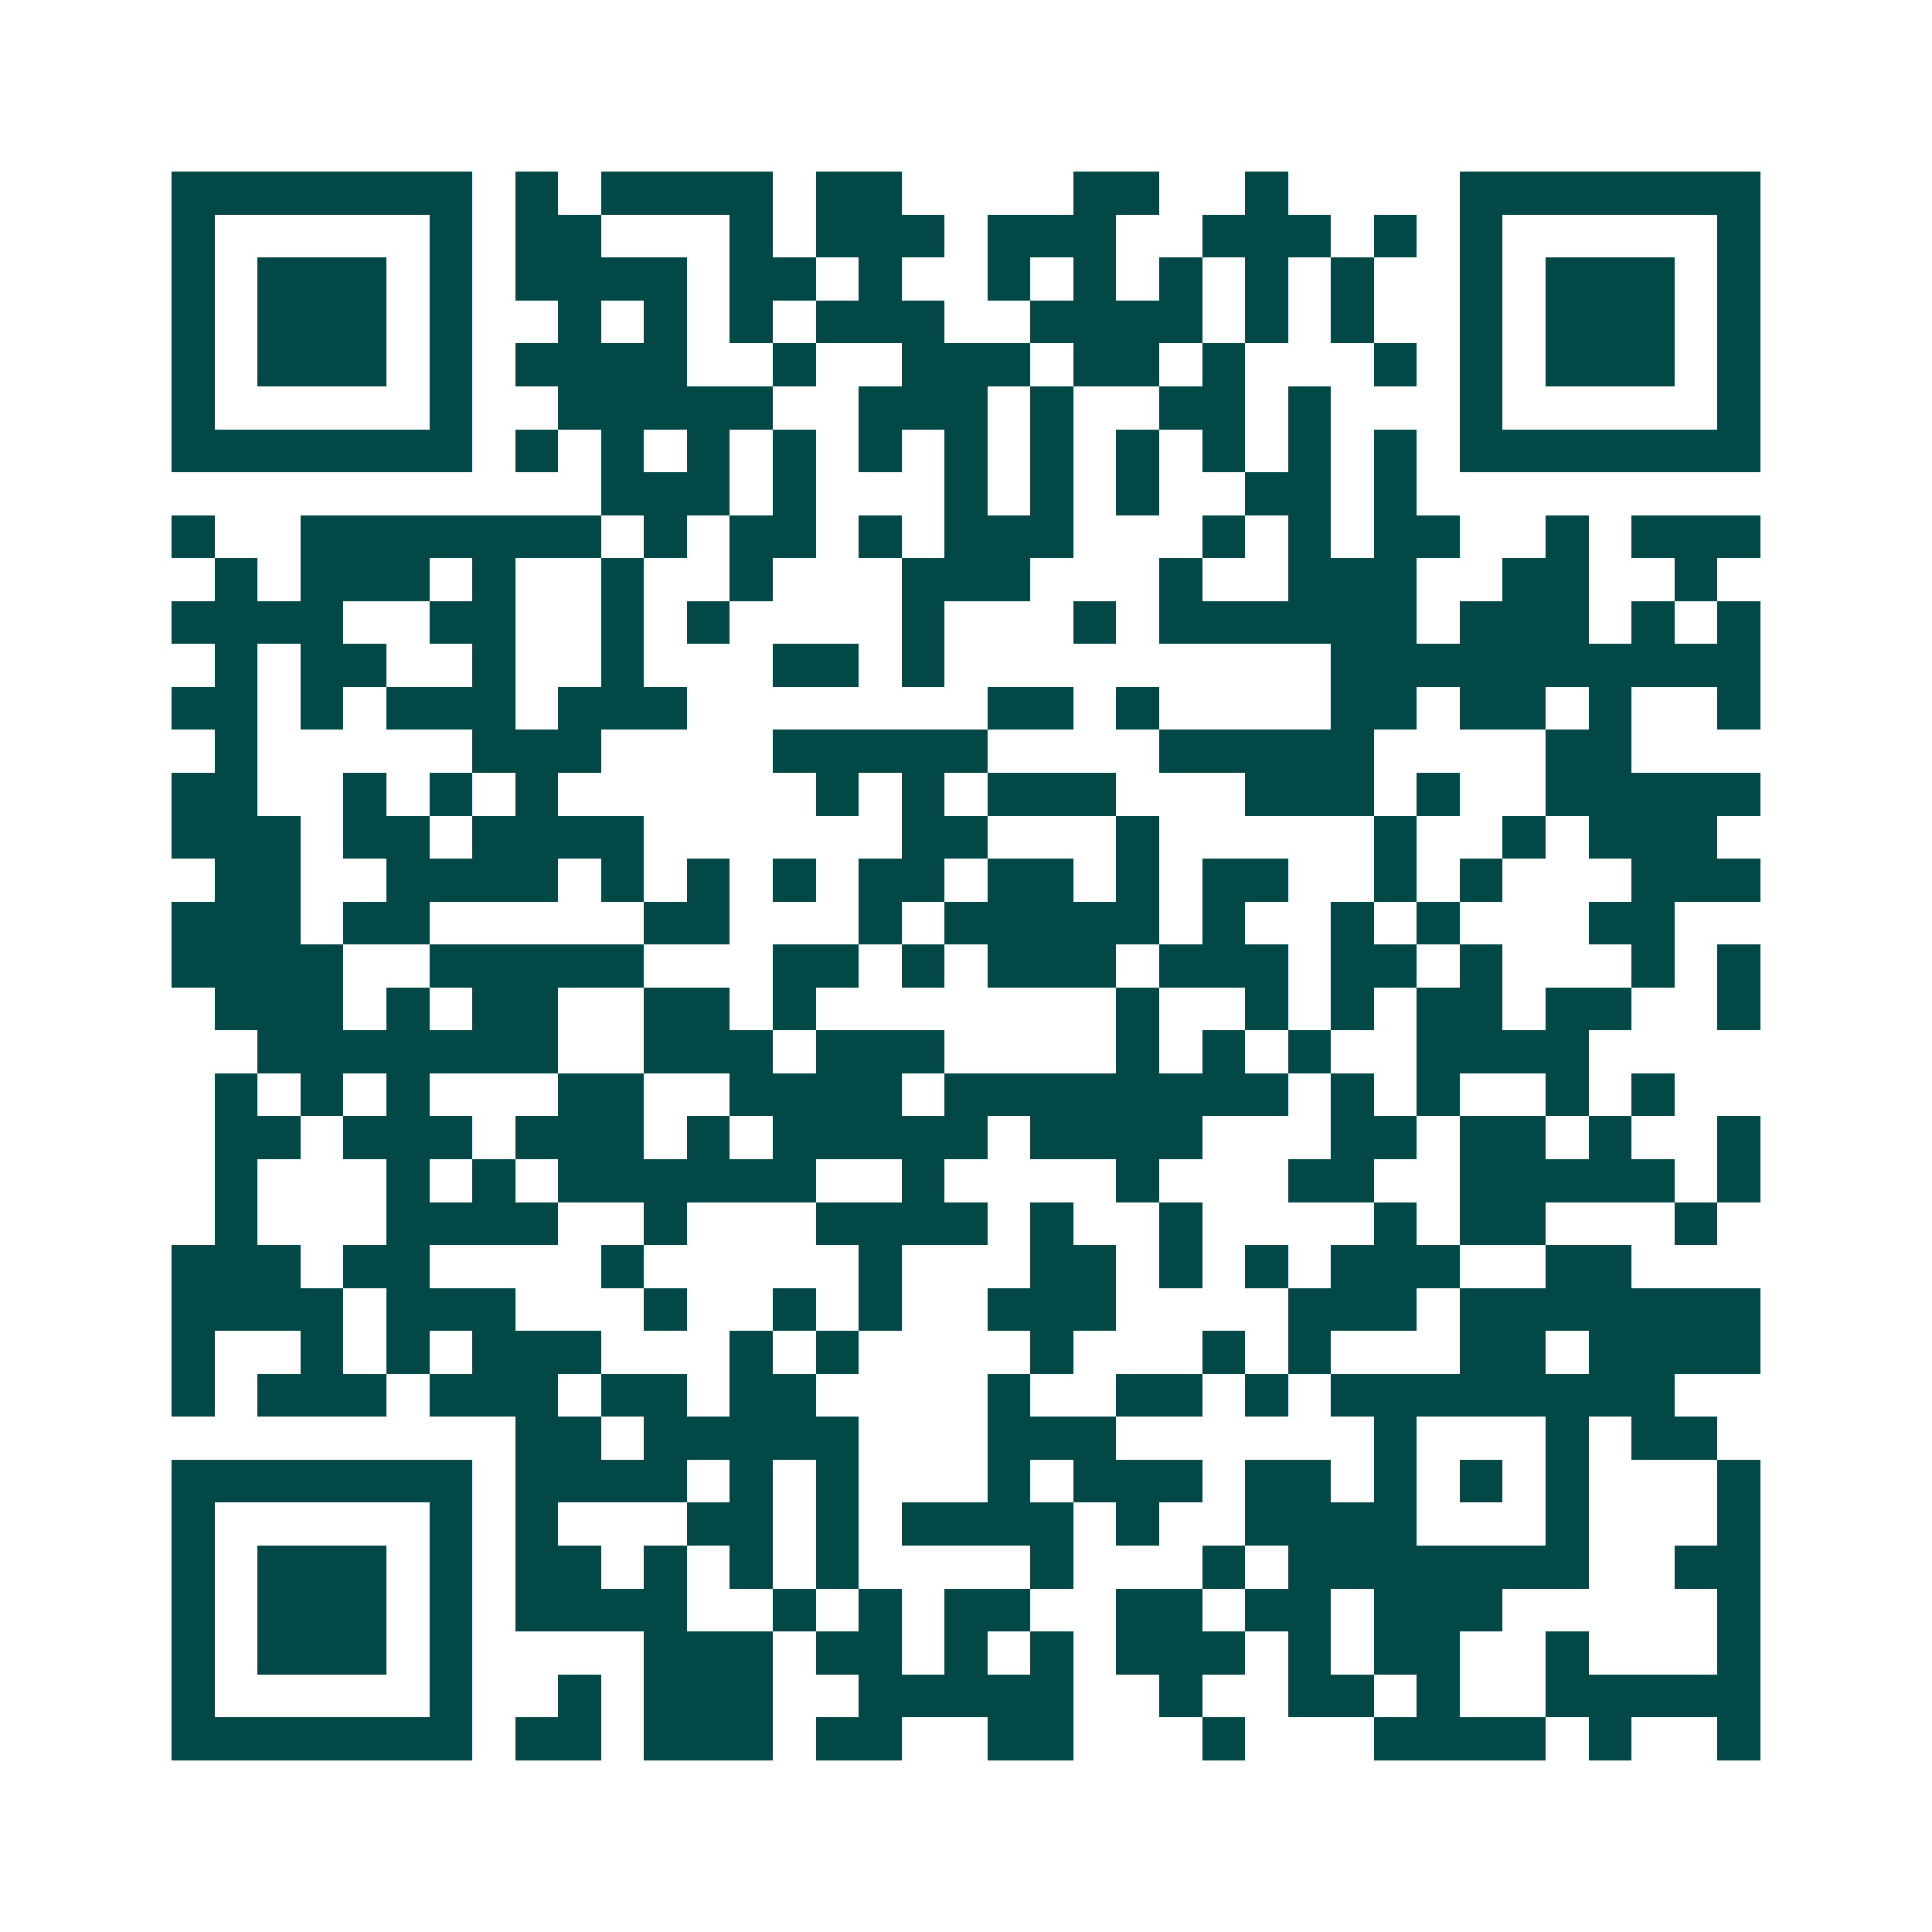 <svg xmlns="http://www.w3.org/2000/svg" width="200" height="200" viewBox="0 0 45 45" shape-rendering="crispEdges"><path fill="#ffffff" d="M0 0h45v45H0z"/><path stroke="#014847" d="M4 4.5h7m1 0h1m1 0h4m1 0h2m4 0h2m2 0h1m4 0h7M4 5.5h1m5 0h1m1 0h2m3 0h1m1 0h3m1 0h3m2 0h3m1 0h1m1 0h1m5 0h1M4 6.5h1m1 0h3m1 0h1m1 0h4m1 0h2m1 0h1m2 0h1m1 0h1m1 0h1m1 0h1m1 0h1m2 0h1m1 0h3m1 0h1M4 7.5h1m1 0h3m1 0h1m2 0h1m1 0h1m1 0h1m1 0h3m2 0h4m1 0h1m1 0h1m2 0h1m1 0h3m1 0h1M4 8.5h1m1 0h3m1 0h1m1 0h4m2 0h1m2 0h3m1 0h2m1 0h1m3 0h1m1 0h1m1 0h3m1 0h1M4 9.5h1m5 0h1m2 0h5m2 0h3m1 0h1m2 0h2m1 0h1m3 0h1m5 0h1M4 10.5h7m1 0h1m1 0h1m1 0h1m1 0h1m1 0h1m1 0h1m1 0h1m1 0h1m1 0h1m1 0h1m1 0h1m1 0h7M14 11.5h3m1 0h1m3 0h1m1 0h1m1 0h1m2 0h2m1 0h1M4 12.5h1m2 0h7m1 0h1m1 0h2m1 0h1m1 0h3m3 0h1m1 0h1m1 0h2m2 0h1m1 0h3M5 13.5h1m1 0h3m1 0h1m2 0h1m2 0h1m3 0h3m3 0h1m2 0h3m2 0h2m2 0h1M4 14.5h4m2 0h2m2 0h1m1 0h1m4 0h1m3 0h1m1 0h6m1 0h3m1 0h1m1 0h1M5 15.5h1m1 0h2m2 0h1m2 0h1m3 0h2m1 0h1m9 0h10M4 16.5h2m1 0h1m1 0h3m1 0h3m7 0h2m1 0h1m4 0h2m1 0h2m1 0h1m2 0h1M5 17.5h1m5 0h3m4 0h5m4 0h5m4 0h2M4 18.5h2m2 0h1m1 0h1m1 0h1m6 0h1m1 0h1m1 0h3m3 0h3m1 0h1m2 0h5M4 19.5h3m1 0h2m1 0h4m6 0h2m3 0h1m5 0h1m2 0h1m1 0h3M5 20.5h2m2 0h4m1 0h1m1 0h1m1 0h1m1 0h2m1 0h2m1 0h1m1 0h2m2 0h1m1 0h1m3 0h3M4 21.5h3m1 0h2m5 0h2m3 0h1m1 0h5m1 0h1m2 0h1m1 0h1m3 0h2M4 22.5h4m2 0h5m3 0h2m1 0h1m1 0h3m1 0h3m1 0h2m1 0h1m3 0h1m1 0h1M5 23.5h3m1 0h1m1 0h2m2 0h2m1 0h1m7 0h1m2 0h1m1 0h1m1 0h2m1 0h2m2 0h1M6 24.5h7m2 0h3m1 0h3m4 0h1m1 0h1m1 0h1m2 0h4M5 25.5h1m1 0h1m1 0h1m3 0h2m2 0h4m1 0h8m1 0h1m1 0h1m2 0h1m1 0h1M5 26.5h2m1 0h3m1 0h3m1 0h1m1 0h5m1 0h4m3 0h2m1 0h2m1 0h1m2 0h1M5 27.5h1m3 0h1m1 0h1m1 0h6m2 0h1m4 0h1m3 0h2m2 0h5m1 0h1M5 28.5h1m3 0h4m2 0h1m3 0h4m1 0h1m2 0h1m4 0h1m1 0h2m3 0h1M4 29.5h3m1 0h2m4 0h1m5 0h1m3 0h2m1 0h1m1 0h1m1 0h3m2 0h2M4 30.5h4m1 0h3m3 0h1m2 0h1m1 0h1m2 0h3m4 0h3m1 0h7M4 31.5h1m2 0h1m1 0h1m1 0h3m3 0h1m1 0h1m4 0h1m3 0h1m1 0h1m3 0h2m1 0h4M4 32.5h1m1 0h3m1 0h3m1 0h2m1 0h2m4 0h1m2 0h2m1 0h1m1 0h8M12 33.5h2m1 0h5m3 0h3m6 0h1m3 0h1m1 0h2M4 34.5h7m1 0h4m1 0h1m1 0h1m3 0h1m1 0h3m1 0h2m1 0h1m1 0h1m1 0h1m3 0h1M4 35.5h1m5 0h1m1 0h1m3 0h2m1 0h1m1 0h4m1 0h1m2 0h4m3 0h1m3 0h1M4 36.5h1m1 0h3m1 0h1m1 0h2m1 0h1m1 0h1m1 0h1m4 0h1m3 0h1m1 0h7m2 0h2M4 37.5h1m1 0h3m1 0h1m1 0h4m2 0h1m1 0h1m1 0h2m2 0h2m1 0h2m1 0h3m5 0h1M4 38.5h1m1 0h3m1 0h1m4 0h3m1 0h2m1 0h1m1 0h1m1 0h3m1 0h1m1 0h2m2 0h1m3 0h1M4 39.5h1m5 0h1m2 0h1m1 0h3m2 0h5m2 0h1m2 0h2m1 0h1m2 0h5M4 40.5h7m1 0h2m1 0h3m1 0h2m2 0h2m3 0h1m3 0h4m1 0h1m2 0h1"/></svg>
